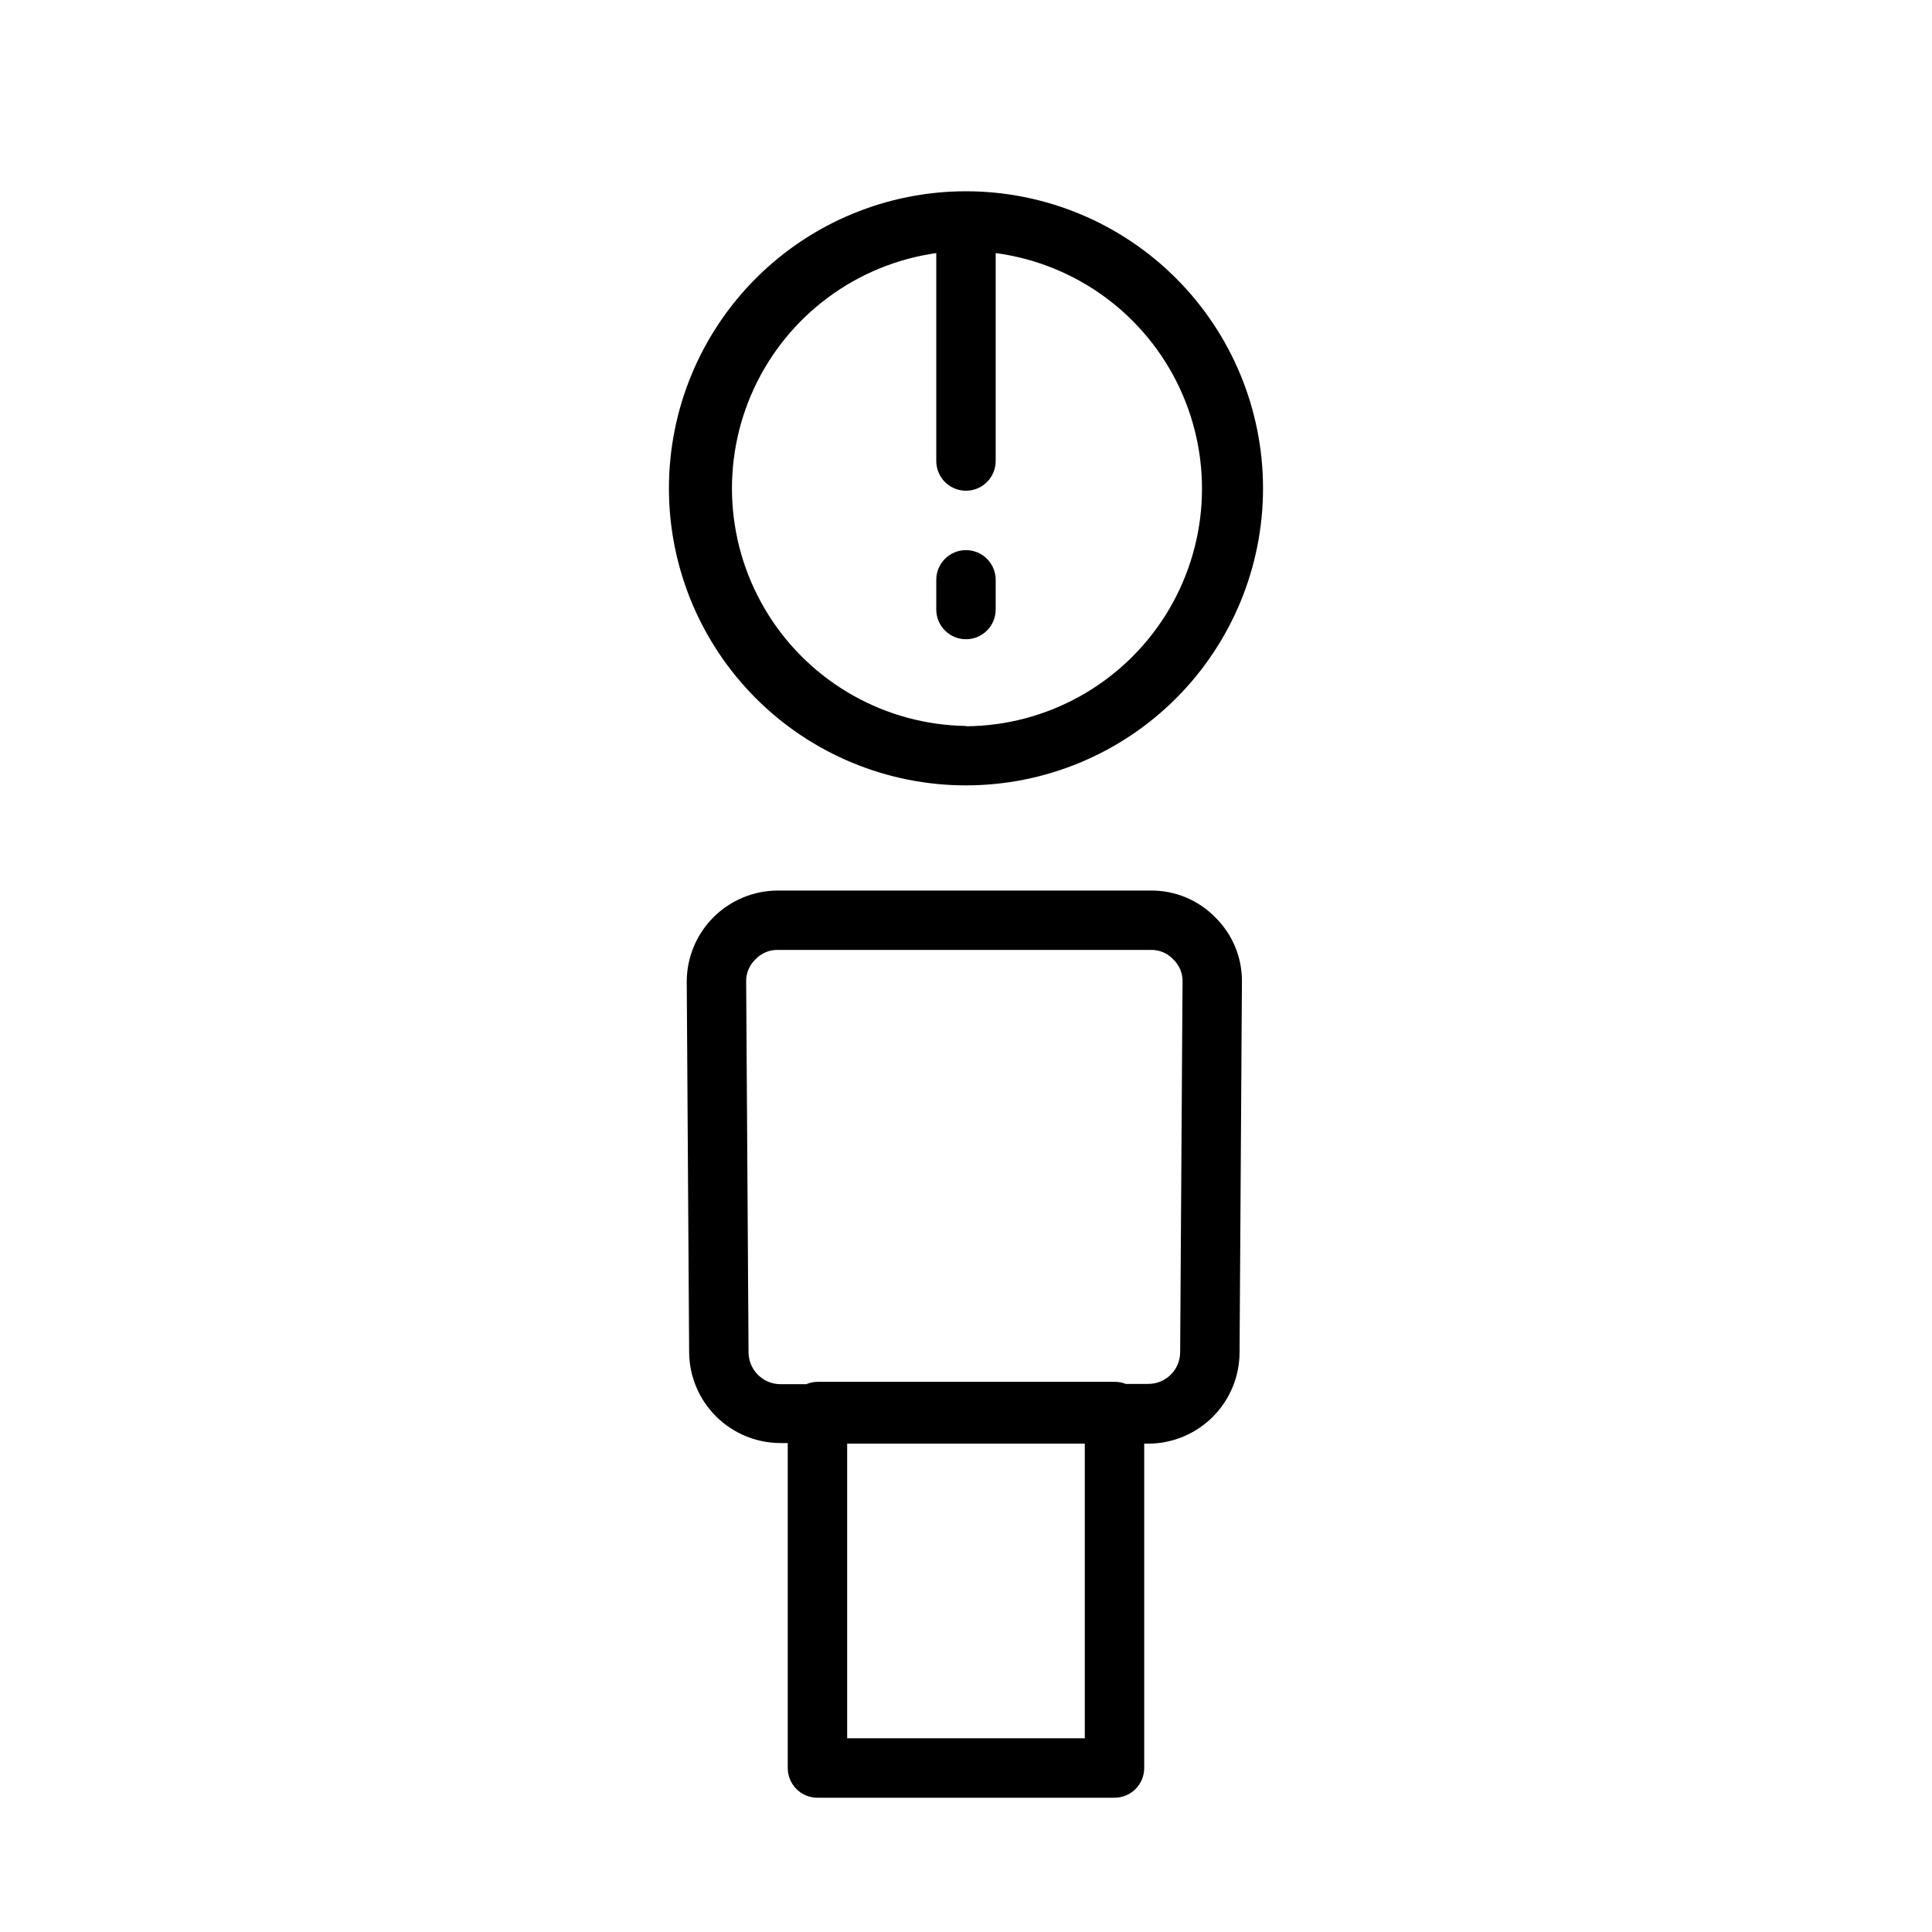 <?xml version="1.0" encoding="UTF-8"?>
<!-- Uploaded to: SVG Repo, www.svgrepo.com, Generator: SVG Repo Mixer Tools -->
<svg fill="#000000" width="800px" height="800px" version="1.1" viewBox="144 144 512 512" xmlns="http://www.w3.org/2000/svg">
 <path d="m466.12 387.17c-4.5-4.637-10.703-7.223-17.164-7.164h-98.793c-6.449 0-12.633 2.578-17.172 7.16-4.539 4.586-7.059 10.793-6.996 17.242l0.633 97.93c0.039 6.402 2.613 12.527 7.156 17.043 4.543 4.512 10.684 7.043 17.09 7.043h1.887v86.121c0 2.09 0.832 4.09 2.305 5.566 1.477 1.477 3.481 2.305 5.566 2.305h78.723c2.086 0 4.09-0.828 5.566-2.305 1.477-1.477 2.305-3.477 2.305-5.566v-85.961h1.102c6.418-0.023 12.562-2.586 17.094-7.129 4.531-4.547 7.074-10.703 7.074-17.117l0.629-98.086c0.082-6.41-2.449-12.574-7.004-17.082zm-34.637 217.5h-62.977v-78.09h62.977zm25.27-102.34h-0.004c0 4.652-3.769 8.422-8.422 8.422h-5.984 0.004c-0.953-0.375-1.969-0.562-2.992-0.551h-78.723c-1.027 0.012-2.043 0.227-2.988 0.629h-6.769c-2.258 0-4.418-0.895-6.012-2.488-1.598-1.594-2.492-3.758-2.492-6.012l-0.629-98.008c-0.105-2.277 0.785-4.488 2.441-6.062 1.539-1.66 3.719-2.578 5.981-2.519h98.793c2.266-0.059 4.445 0.859 5.984 2.519 1.652 1.574 2.543 3.785 2.441 6.062zm-56.758-307.64c-20.879 0-40.902 8.293-55.664 23.059-14.766 14.762-23.059 34.785-23.059 55.664 0 20.875 8.293 40.898 23.059 55.66 14.762 14.766 34.785 23.059 55.664 23.059 20.875 0 40.898-8.293 55.664-23.059 14.762-14.762 23.055-34.785 23.055-55.66 0-20.879-8.293-40.902-23.055-55.664-14.766-14.766-34.789-23.059-55.664-23.059zm0 141.7c-21.332-0.324-41.047-11.426-52.387-29.496-11.34-18.07-12.758-40.656-3.769-60.004s27.16-32.828 48.281-35.82v55.105c0 4.348 3.527 7.871 7.875 7.871s7.871-3.523 7.871-7.871v-55.105c21.273 2.828 39.641 16.297 48.734 35.73 9.098 19.438 7.672 42.168-3.785 60.312-11.453 18.148-31.363 29.211-52.82 29.359zm7.871-38.727v7.871c0 4.348-3.523 7.871-7.871 7.871s-7.875-3.523-7.875-7.871v-7.871c0-4.348 3.527-7.875 7.875-7.875s7.871 3.527 7.871 7.875z"/>
</svg>